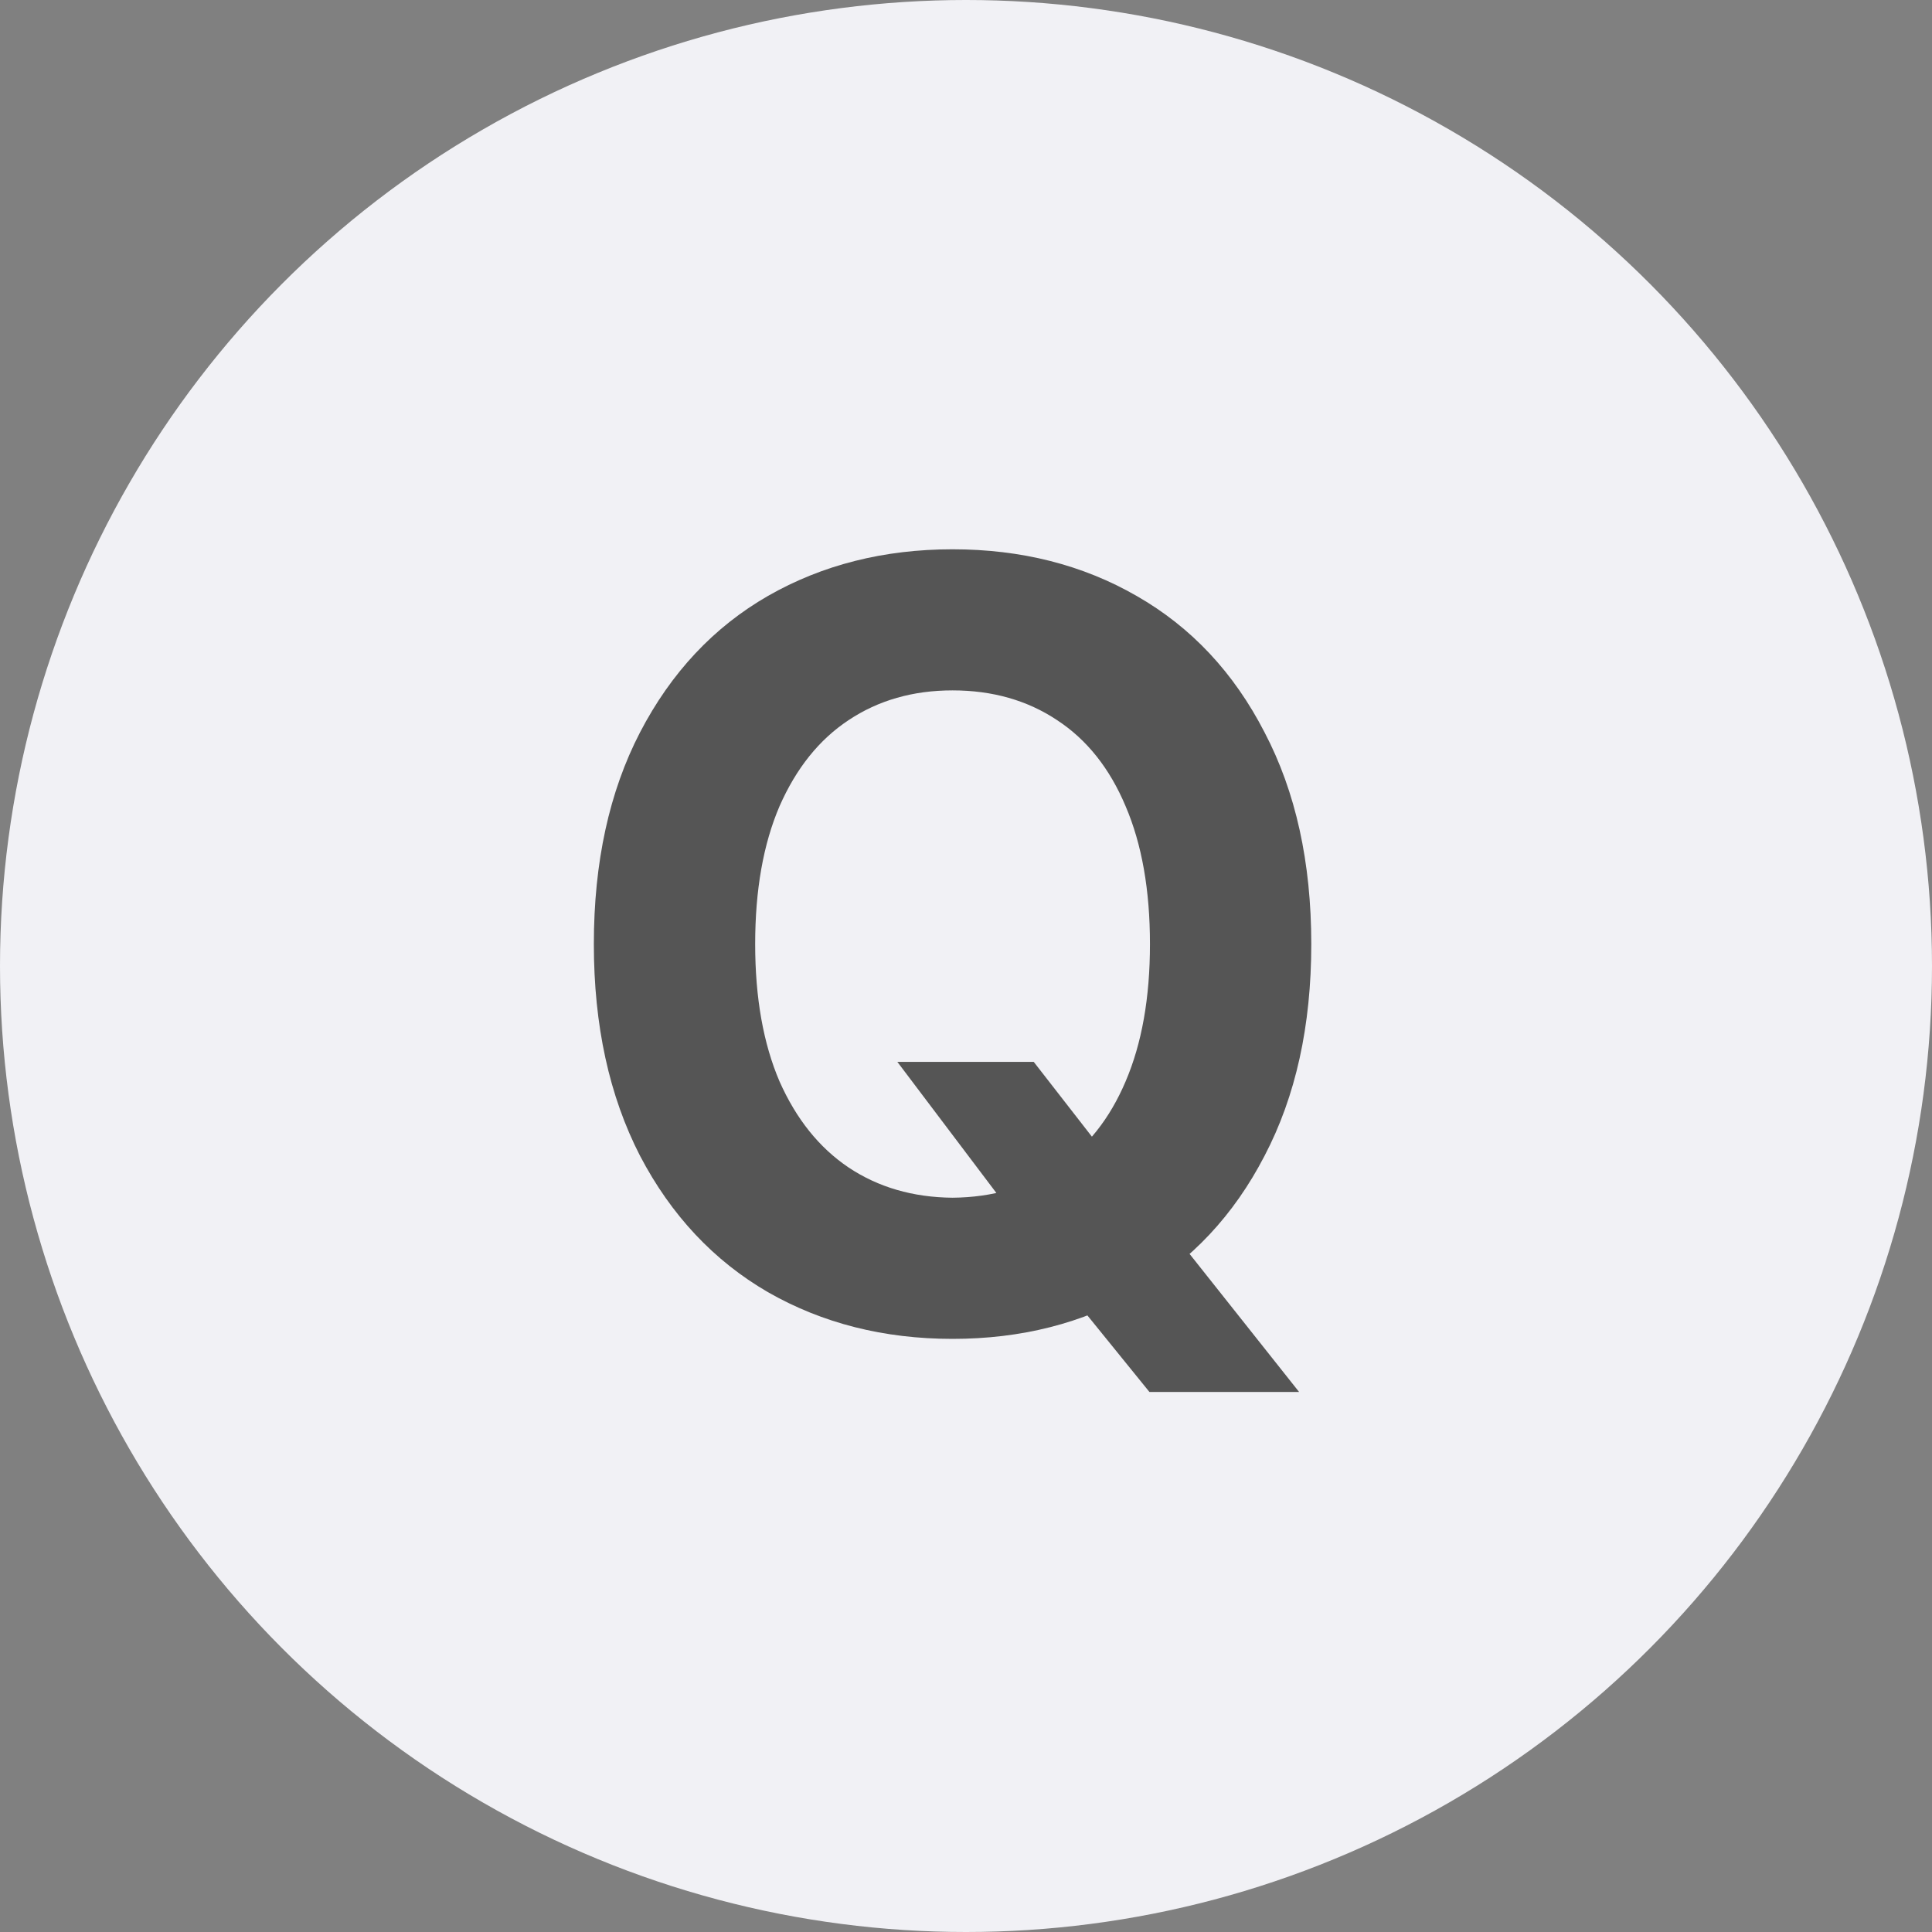 <svg width="32" height="32" viewBox="0 0 32 32" fill="none" xmlns="http://www.w3.org/2000/svg">
<rect x="0" y="0" width="32" height="32" fill="#808080" stroke="none"/>
<circle cx="16" cy="16" r="16" fill="#F1F1F5"/>
<path d="M17.122 17.588L18.291 19.091L19.39 20.374L21.517 23.055H19.038L17.57 21.244L16.841 20.207L14.863 17.588H17.122ZM21.719 15.637C21.719 16.99 21.461 18.159 20.945 19.144C20.436 20.128 19.73 20.881 18.827 21.402C17.931 21.918 16.914 22.176 15.777 22.176C14.641 22.176 13.621 21.918 12.719 21.402C11.822 20.881 11.116 20.128 10.601 19.144C10.091 18.153 9.836 16.984 9.836 15.637C9.836 14.283 10.091 13.114 10.601 12.13C11.116 11.14 11.822 10.387 12.719 9.871C13.621 9.355 14.641 9.098 15.777 9.098C16.914 9.098 17.931 9.355 18.827 9.871C19.73 10.387 20.436 11.14 20.945 12.13C21.461 13.114 21.719 14.283 21.719 15.637ZM19.047 15.637C19.047 14.74 18.912 13.979 18.643 13.352C18.379 12.725 18.001 12.25 17.509 11.928C17.017 11.6 16.439 11.435 15.777 11.435C15.121 11.435 14.547 11.6 14.055 11.928C13.568 12.25 13.188 12.725 12.912 13.352C12.643 13.979 12.508 14.74 12.508 15.637C12.508 16.527 12.643 17.286 12.912 17.913C13.188 18.534 13.568 19.009 14.055 19.337C14.547 19.665 15.121 19.832 15.777 19.838C16.439 19.832 17.017 19.665 17.509 19.337C18.001 19.009 18.379 18.534 18.643 17.913C18.912 17.286 19.047 16.527 19.047 15.637Z" fill="#555555"/>
</svg>
